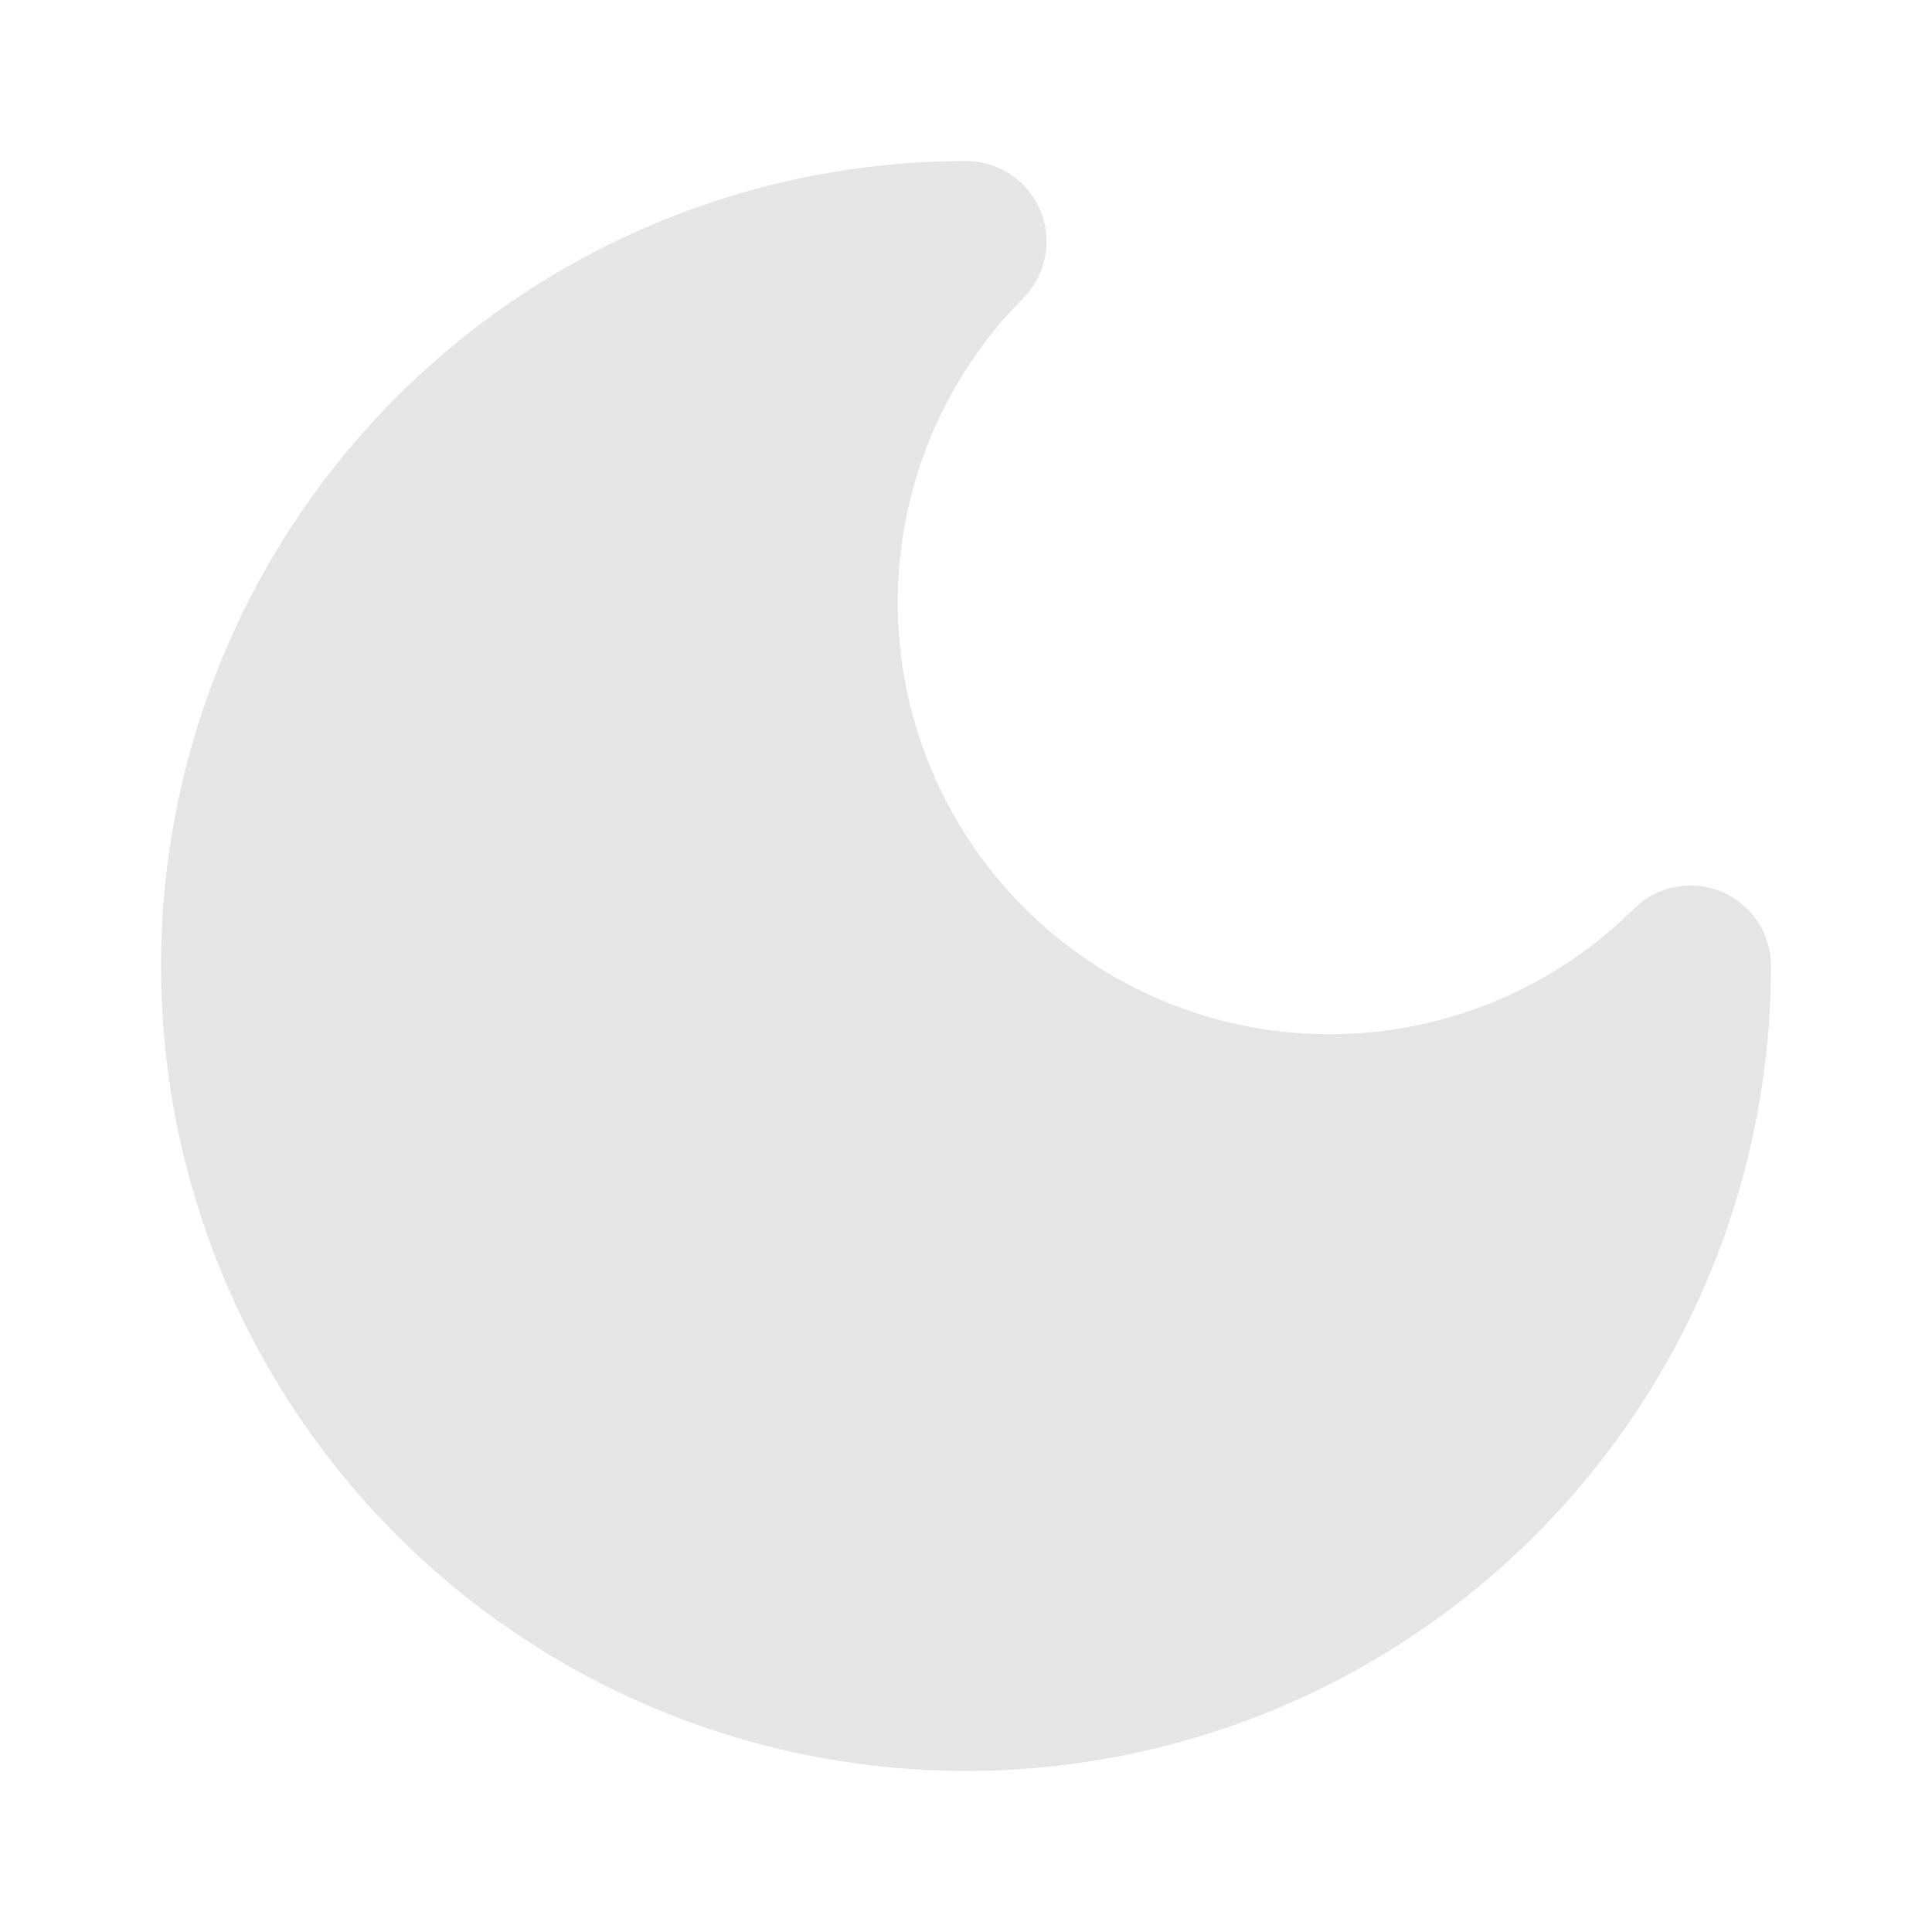 <?xml version="1.0" encoding="UTF-8"?> <svg xmlns="http://www.w3.org/2000/svg" width="24" height="24" viewBox="0 0 24 24" fill="none"><path d="M12 3C10.813 4.195 10.149 5.811 10.152 7.495C10.155 9.179 10.825 10.793 12.016 11.984C13.207 13.175 14.821 13.845 16.505 13.848C18.189 13.851 19.805 13.187 21 12C21 13.78 20.472 15.52 19.483 17C18.494 18.48 17.089 19.634 15.444 20.315C13.8 20.996 11.99 21.174 10.244 20.827C8.498 20.48 6.895 19.623 5.636 18.364C4.377 17.105 3.52 15.502 3.173 13.756C2.826 12.01 3.004 10.2 3.685 8.556C4.366 6.911 5.52 5.506 7 4.517C8.48 3.528 10.22 3 12 3Z" fill="#E5E5E5" stroke="#E5E5E5" stroke-width="2" stroke-linecap="round" stroke-linejoin="round"></path></svg> 